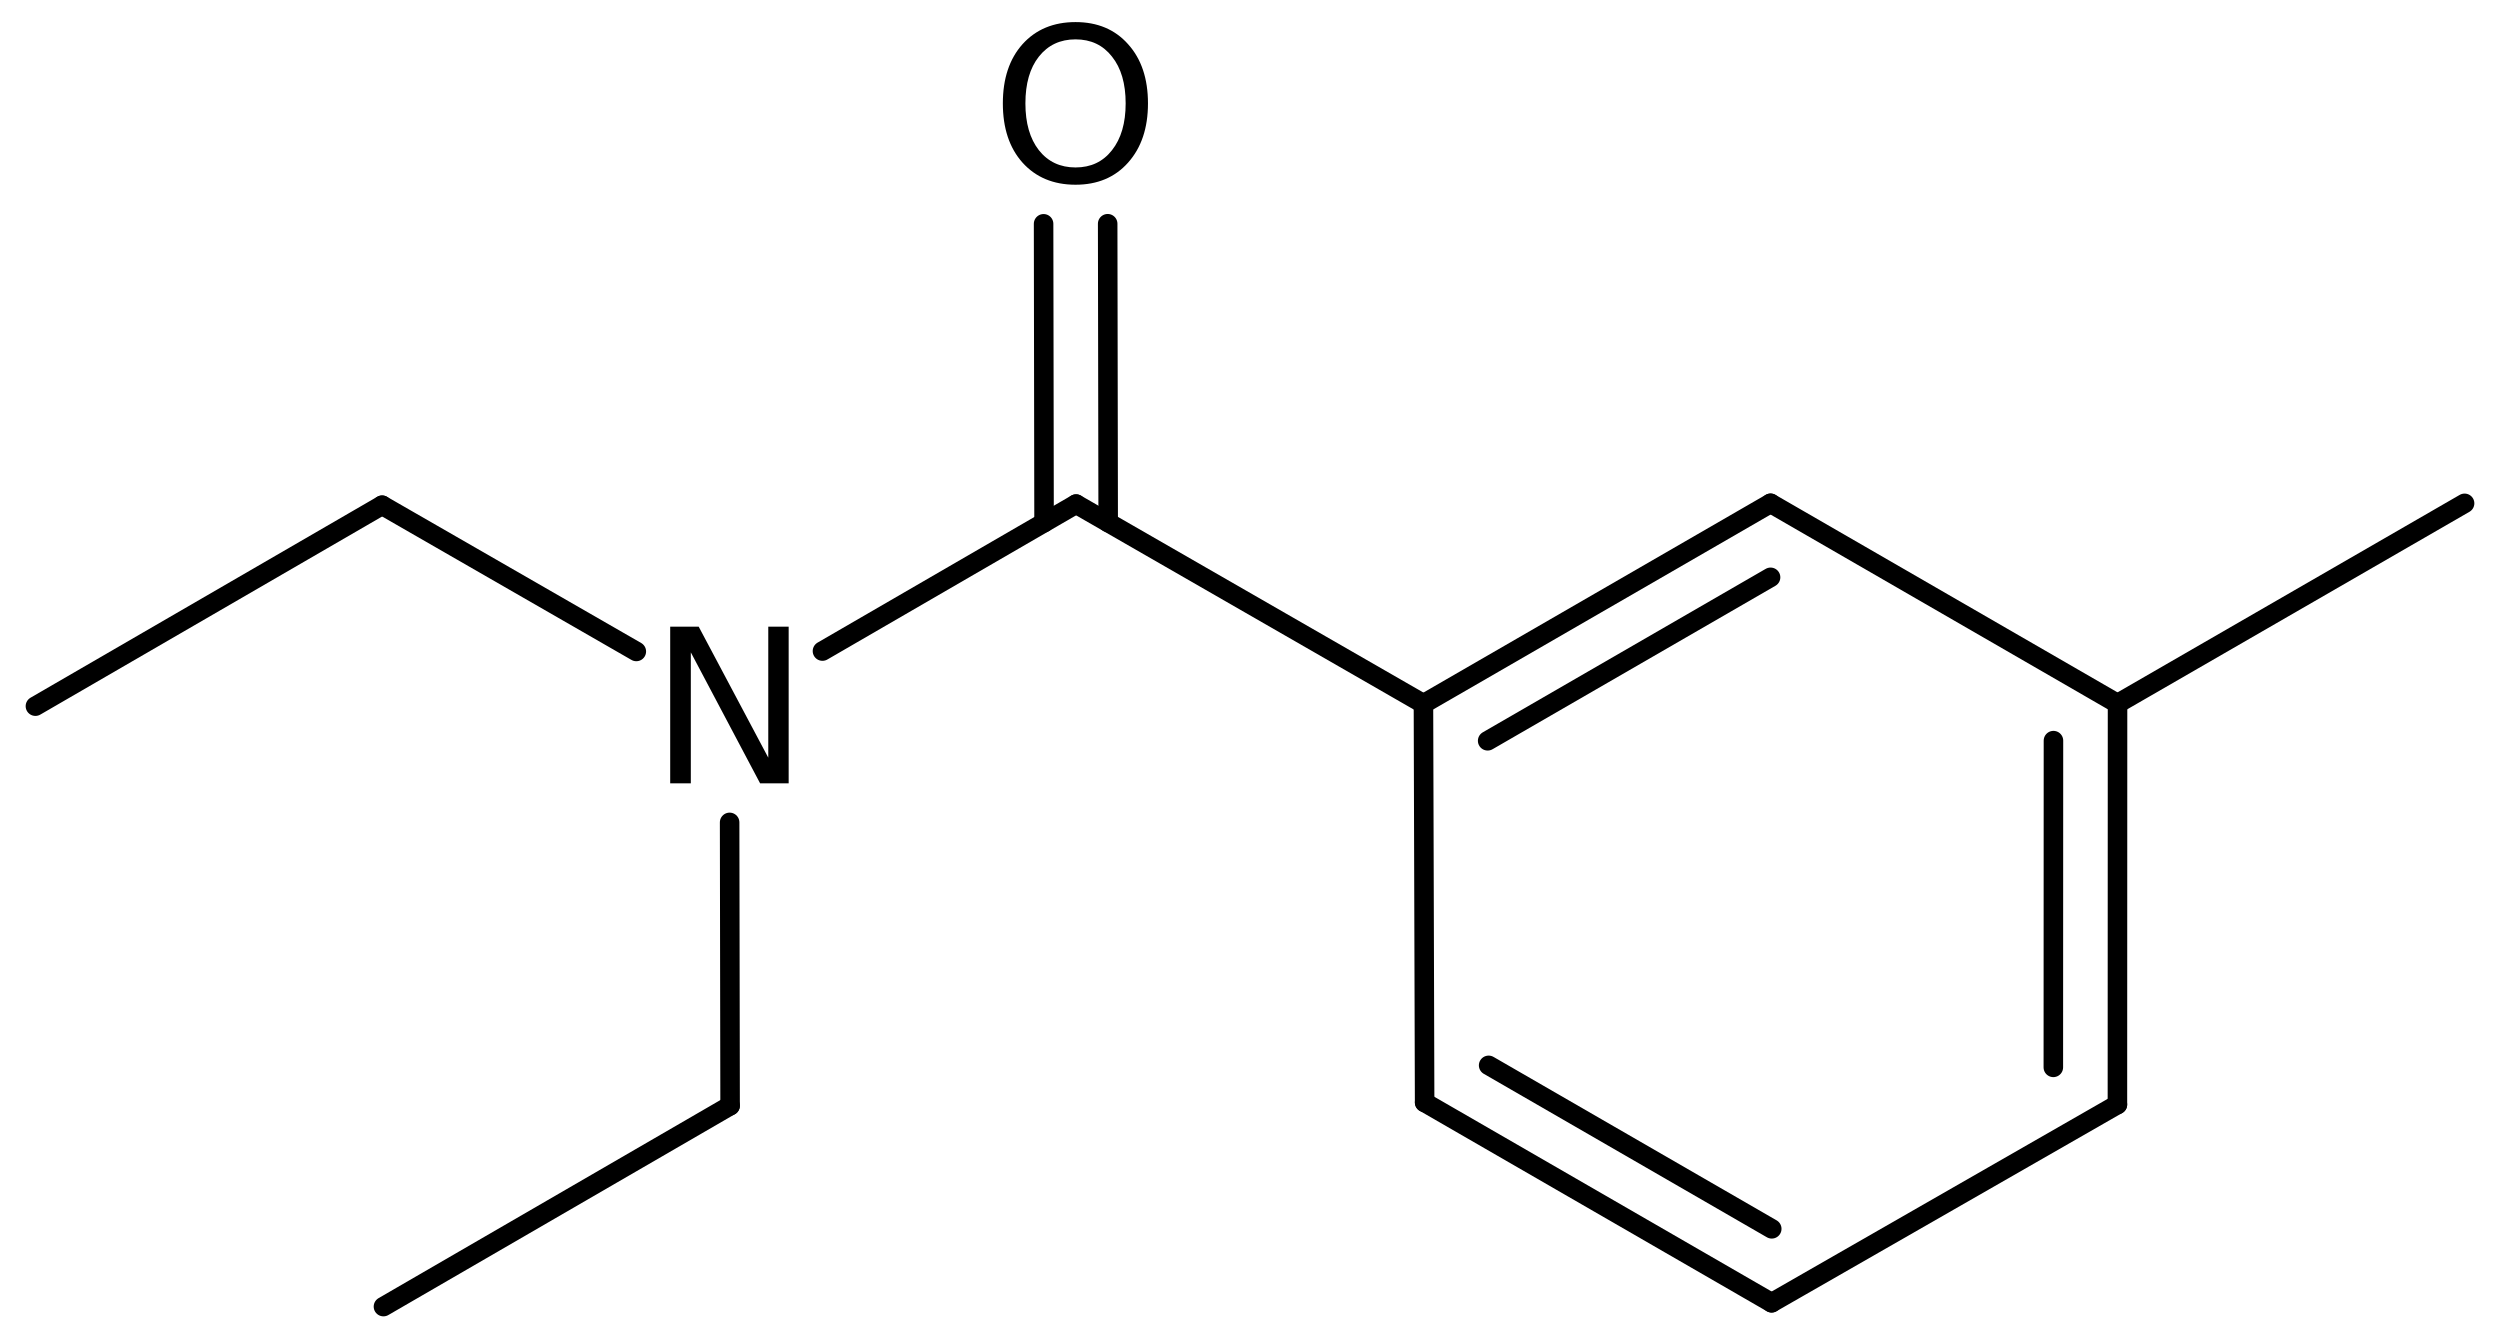 <?xml version='1.0' encoding='UTF-8'?>
<!DOCTYPE svg PUBLIC "-//W3C//DTD SVG 1.1//EN" "http://www.w3.org/Graphics/SVG/1.1/DTD/svg11.dtd">
<svg version='1.2' xmlns='http://www.w3.org/2000/svg' xmlns:xlink='http://www.w3.org/1999/xlink' width='63.392mm' height='34.03mm' viewBox='0 0 63.392 34.03'>
  <desc>Generated by the Chemistry Development Kit (http://github.com/cdk)</desc>
  <g stroke-linecap='round' stroke-linejoin='round' stroke='#000000' stroke-width='.495' fill='#000000'>
    <rect x='.0' y='.0' width='64.0' height='35.0' fill='#FFFFFF' stroke='none'/>
    <g id='mol1' class='mol'>
      <line id='mol1bnd1' class='bond' x1='.898' y1='17.906' x2='9.689' y2='12.811'/>
      <line id='mol1bnd2' class='bond' x1='9.689' y1='12.811' x2='16.135' y2='16.519'/>
      <line id='mol1bnd3' class='bond' x1='18.501' y1='20.853' x2='18.513' y2='28.037'/>
      <line id='mol1bnd4' class='bond' x1='18.513' y1='28.037' x2='9.723' y2='33.131'/>
      <line id='mol1bnd5' class='bond' x1='20.855' y1='16.509' x2='27.286' y2='12.782'/>
      <g id='mol1bnd6' class='bond'>
        <line x1='26.474' y1='13.253' x2='26.462' y2='5.675'/>
        <line x1='28.1' y1='13.25' x2='28.087' y2='5.673'/>
      </g>
      <line id='mol1bnd7' class='bond' x1='27.286' y1='12.782' x2='36.094' y2='17.847'/>
      <g id='mol1bnd8' class='bond'>
        <line x1='44.896' y1='12.762' x2='36.094' y2='17.847'/>
        <line x1='44.896' y1='14.639' x2='37.722' y2='18.784'/>
      </g>
      <line id='mol1bnd9' class='bond' x1='44.896' y1='12.762' x2='53.694' y2='17.842'/>
      <g id='mol1bnd10' class='bond'>
        <line x1='53.691' y1='28.007' x2='53.694' y2='17.842'/>
        <line x1='52.066' y1='27.065' x2='52.069' y2='18.78'/>
      </g>
      <line id='mol1bnd11' class='bond' x1='53.691' y1='28.007' x2='44.923' y2='33.034'/>
      <g id='mol1bnd12' class='bond'>
        <line x1='36.124' y1='27.954' x2='44.923' y2='33.034'/>
        <line x1='37.747' y1='27.014' x2='44.926' y2='31.159'/>
      </g>
      <line id='mol1bnd13' class='bond' x1='36.094' y1='17.847' x2='36.124' y2='27.954'/>
      <line id='mol1bnd14' class='bond' x1='53.694' y1='17.842' x2='62.494' y2='12.763'/>
      <path id='mol1atm3' class='atom' d='M16.994 15.891h.723l1.764 3.321v-3.321h.517v3.972h-.724l-1.757 -3.321v3.321h-.523v-3.972z' stroke='none'/>
      <path id='mol1atm7' class='atom' d='M27.272 .998q-.584 -.0 -.93 .438q-.341 .432 -.341 1.186q.0 .748 .341 1.186q.346 .438 .93 .438q.584 -.0 .925 -.438q.346 -.438 .346 -1.186q.0 -.754 -.346 -1.186q-.341 -.438 -.925 -.438zM27.272 .56q.834 -.0 1.332 .56q.505 .559 .505 1.502q.0 .937 -.505 1.502q-.498 .56 -1.332 .56q-.839 -.0 -1.344 -.56q-.499 -.559 -.499 -1.502q.0 -.943 .499 -1.502q.505 -.56 1.344 -.56z' stroke='none'/>
    </g>
  </g>
</svg>
